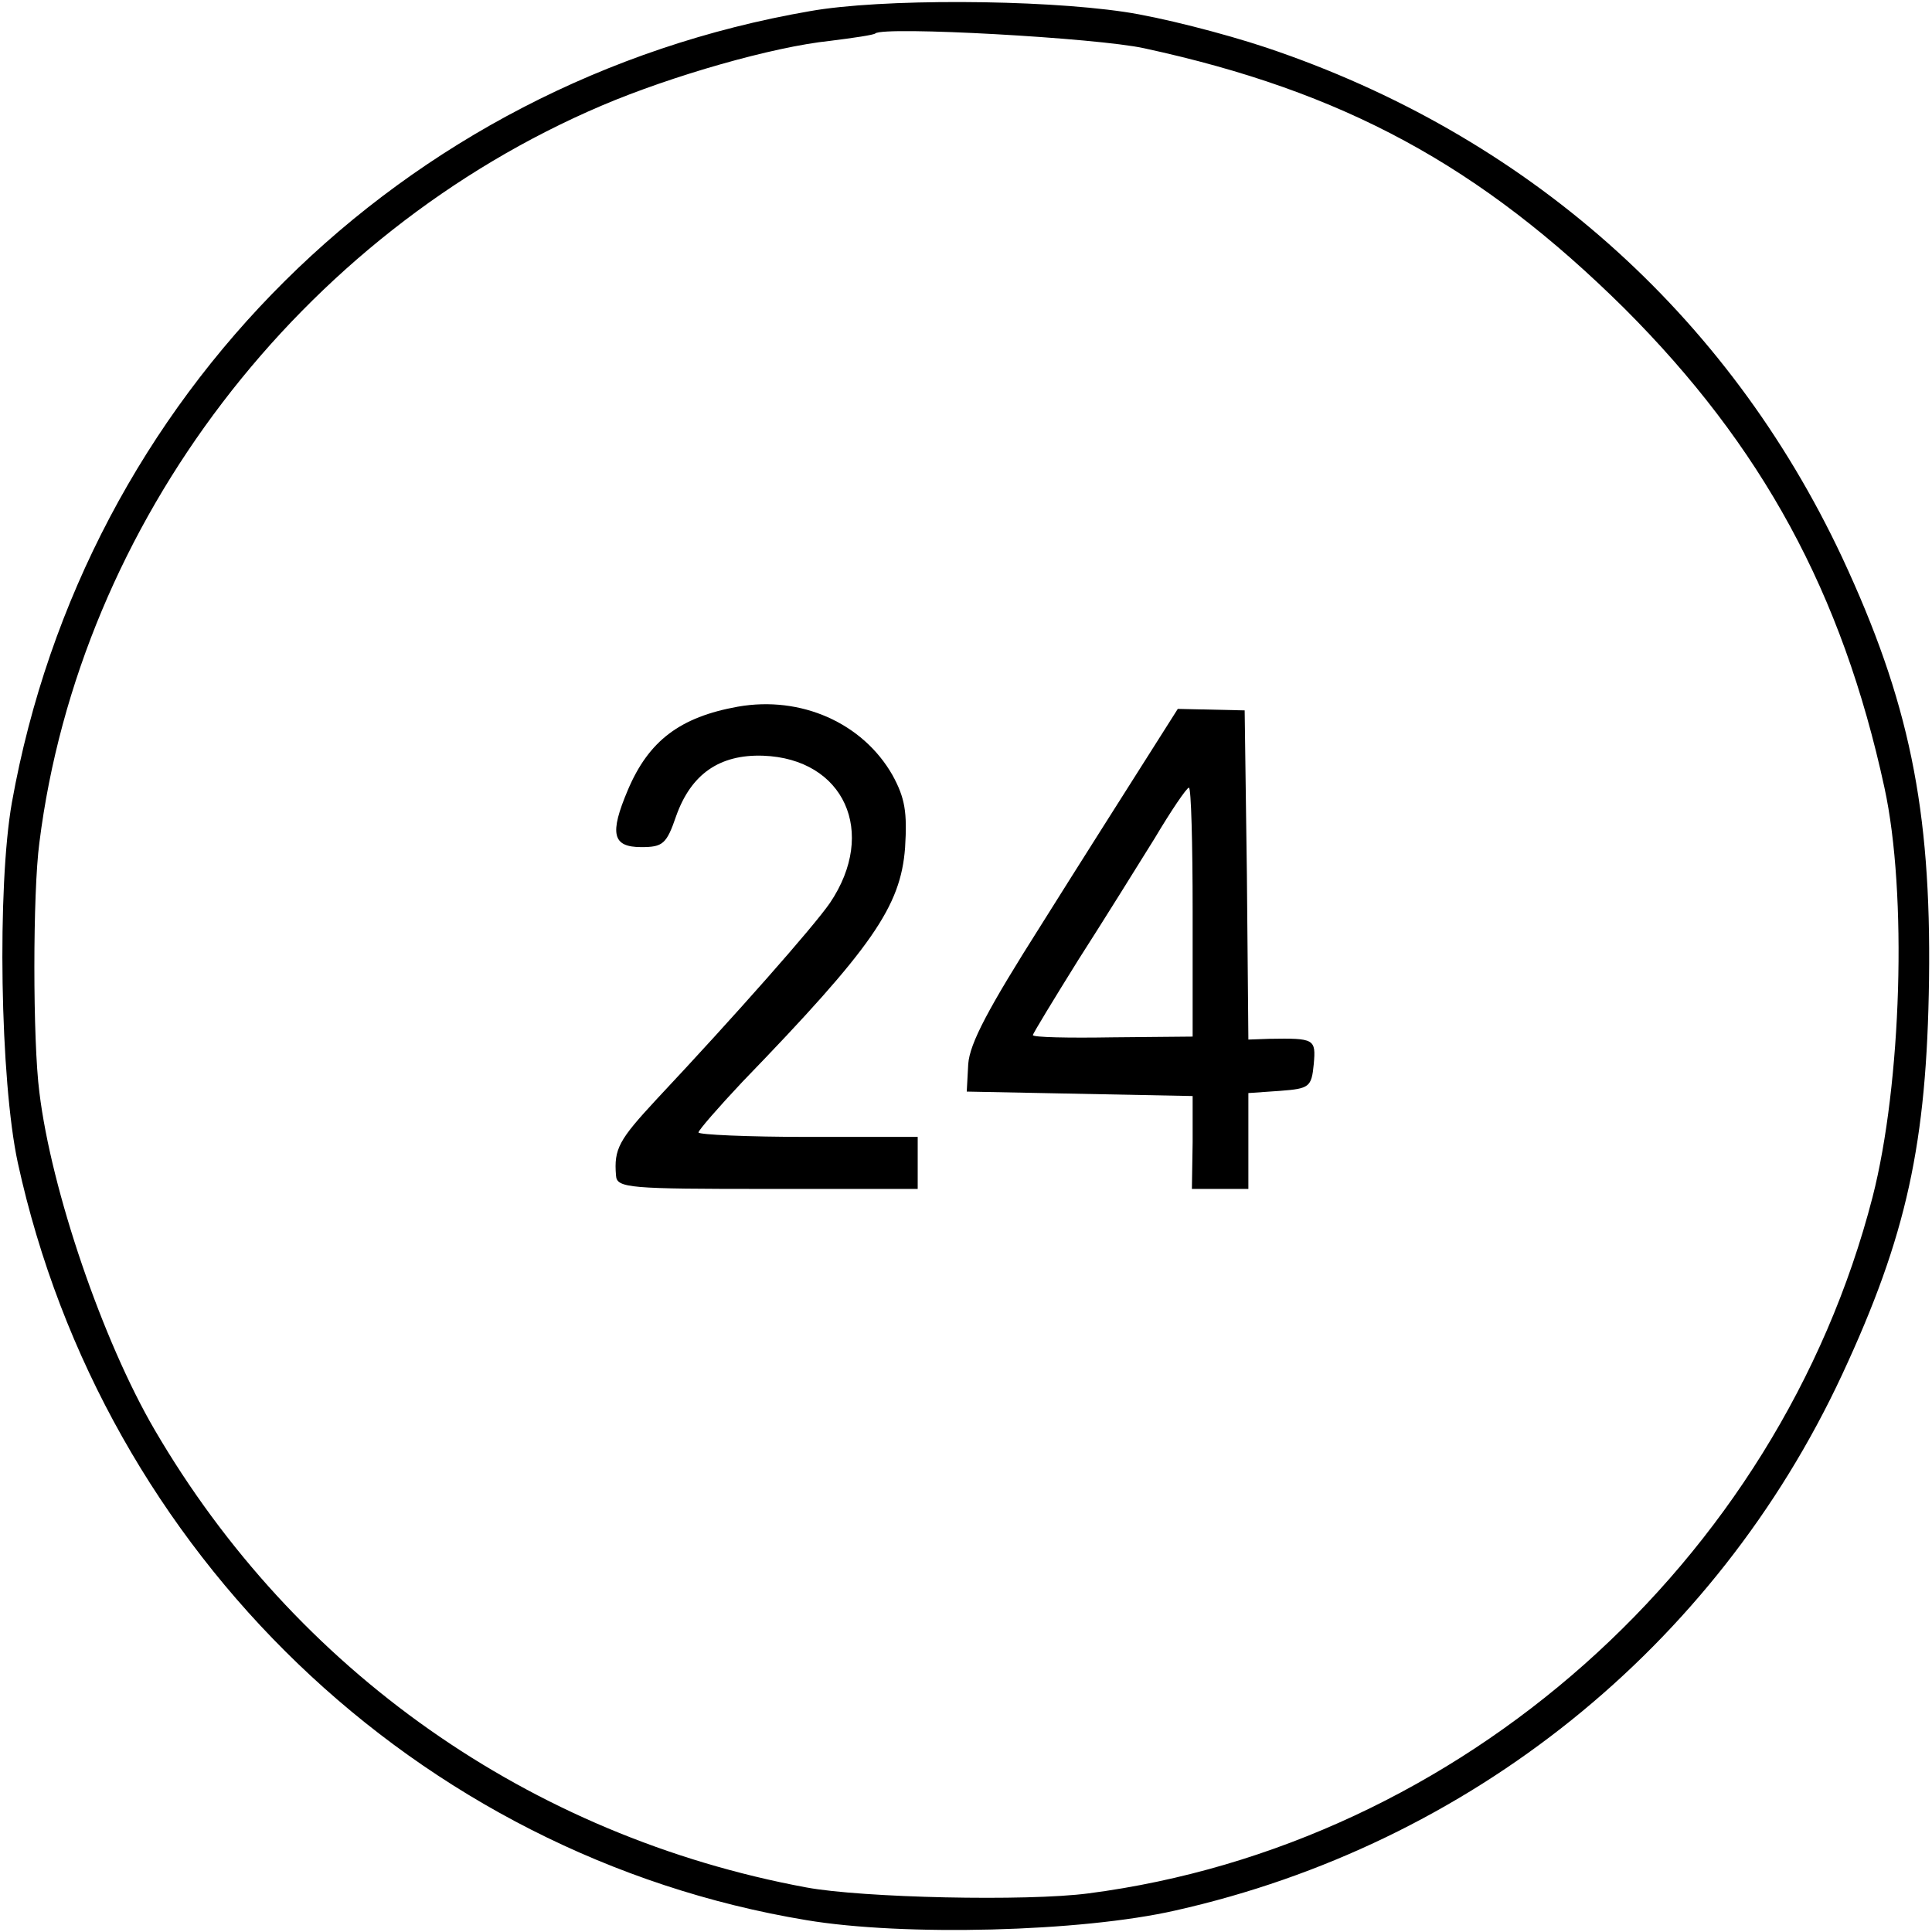 <?xml version="1.0" standalone="no"?>
<!DOCTYPE svg PUBLIC "-//W3C//DTD SVG 20010904//EN"
 "http://www.w3.org/TR/2001/REC-SVG-20010904/DTD/svg10.dtd">
<svg version="1.0" xmlns="http://www.w3.org/2000/svg"
 width="260pt" height="260pt" viewBox="0 0 260 260"
 preserveAspectRatio="xMidYMid meet">
<g transform="translate(0,260) scale(0.1,-0.1)"
fill="#000000" stroke="none">
<path d="M1090 2585 c-550 -95 -976 -518 -1074 -1065 -20 -113 -16 -374 8
-485 115 -526 537 -932 1061 -1019 131 -22 370 -16 497 13 396 89 726 354 897
721 87 187 114 311 117 532 3 230 -27 375 -117 568 -154 328 -426 569 -775
686 -57 19 -143 41 -191 48 -115 17 -328 18 -423 1z m450 -50 c268 -58 452
-158 646 -350 185 -185 293 -382 350 -645 31 -142 23 -399 -16 -551 -127 -492
-555 -872 -1055 -937 -83 -11 -305 -6 -380 8 -372 69 -688 292 -877 616 -70
120 -139 322 -155 454 -9 69 -9 269 0 336 54 430 351 819 757 992 94 40 230
79 307 87 32 4 59 8 61 10 11 10 299 -6 362 -20z"/>
<path d="M993 1649 c-78 -14 -120 -46 -148 -112 -25 -59 -21 -77 18 -77 29 0
34 4 47 42 20 56 58 83 117 81 109 -4 154 -103 90 -198 -22 -32 -127 -151
-234 -265 -50 -54 -57 -66 -54 -102 1 -17 18 -18 204 -18 l202 0 0 35 0 35
-147 0 c-82 0 -148 3 -148 6 0 3 27 34 59 68 175 181 213 236 219 315 3 48 0
67 -17 98 -40 70 -123 107 -208 92z"/>
<path d="M1540 1575 c-24 -38 -87 -137 -139 -220 -71 -112 -96 -159 -98 -187
l-2 -37 152 -3 152 -3 0 -62 -1 -63 38 0 38 0 0 64 0 65 43 3 c39 3 42 5 45
36 3 34 1 35 -60 34 l-28 -1 -2 222 -3 221 -45 1 -45 1 -45 -71z m65 -202 l0
-168 -108 -1 c-59 -1 -107 0 -107 3 0 2 28 48 61 101 34 53 80 127 103 164 22
37 43 68 46 68 3 0 5 -75 5 -167z"/>
</g>
</svg>
